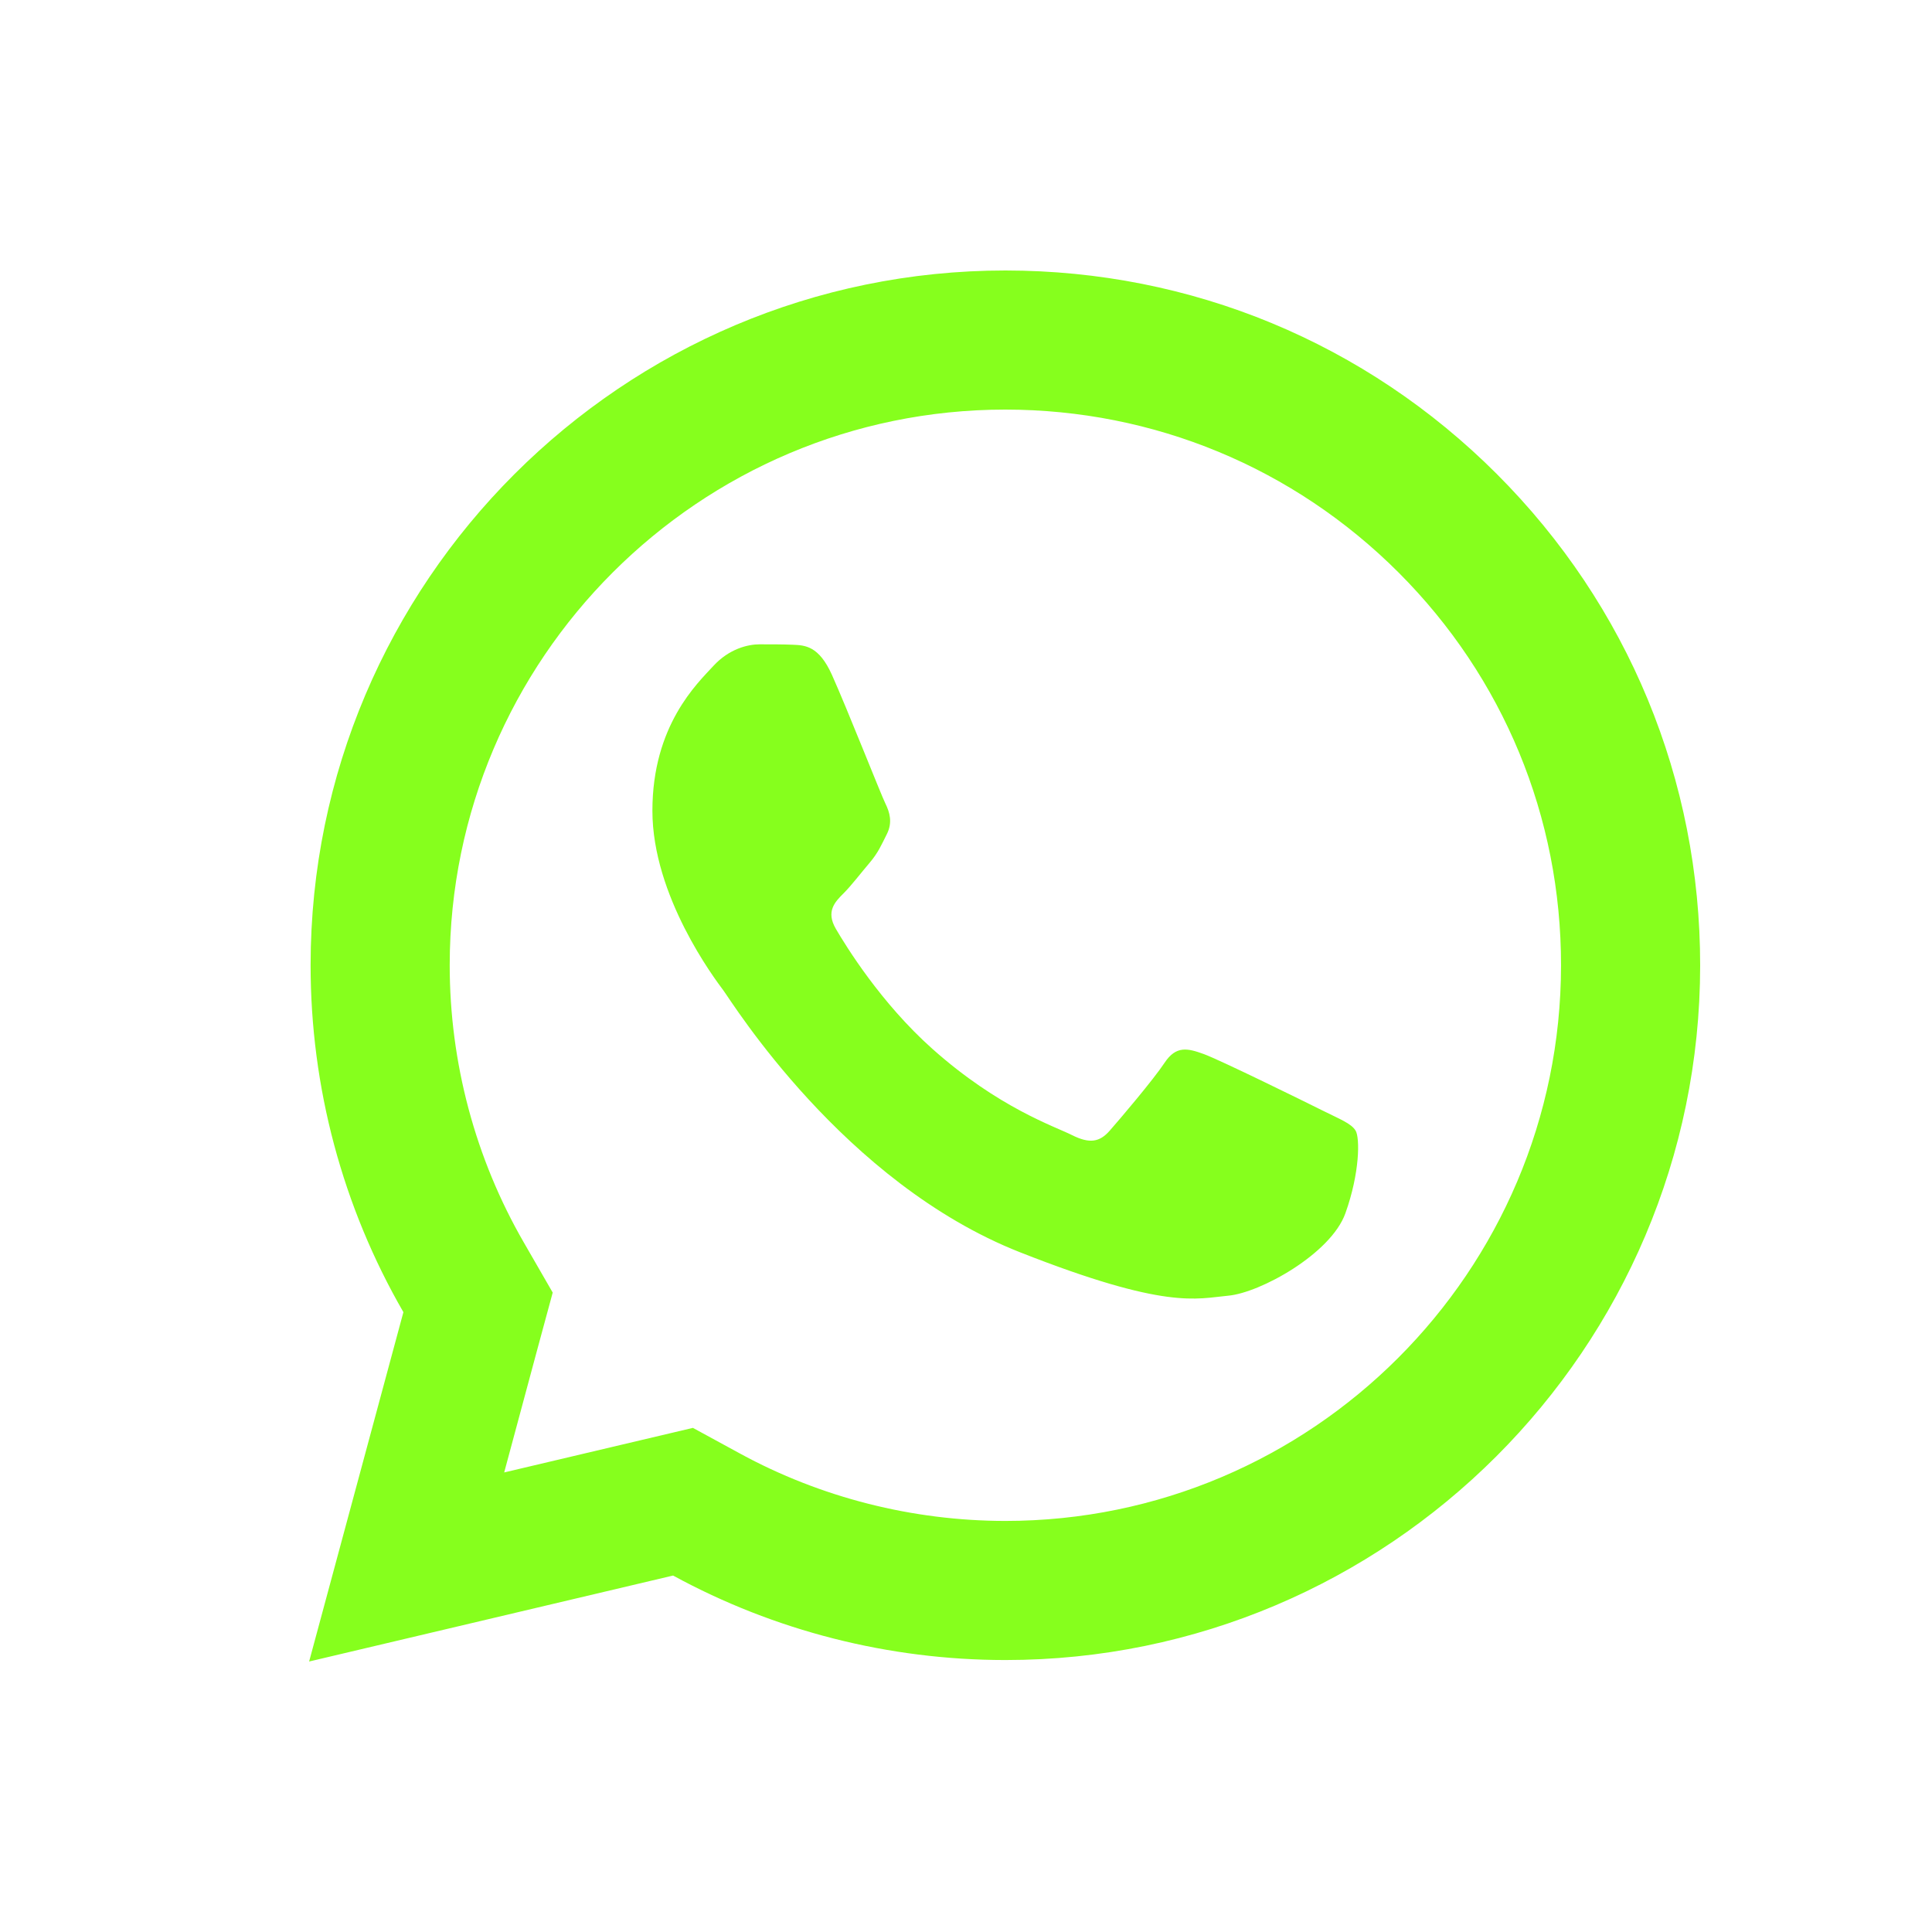 <svg width="60" height="60" viewBox="0 0 60 60" fill="none" xmlns="http://www.w3.org/2000/svg">
<path d="M31.227 8.4C19.333 8.4 9.65 18.074 9.646 29.967C9.644 33.768 10.64 37.48 12.528 40.75L9.6 51.6L20.903 48.93C24.055 50.649 27.603 51.552 31.215 51.554H31.223C43.115 51.554 52.793 41.878 52.8 29.988C52.804 24.223 50.562 18.802 46.488 14.724C42.414 10.648 36.999 8.403 31.227 8.4ZM31.223 12.72C35.837 12.723 40.173 14.521 43.433 17.779C46.693 21.04 48.483 25.374 48.479 29.983C48.475 39.496 40.736 47.234 31.219 47.234C28.339 47.232 25.487 46.509 22.974 45.137L21.519 44.344L15.658 45.728L16.696 41.872L17.165 40.142L16.27 38.59C14.762 35.981 13.964 32.997 13.966 29.967C13.971 20.458 21.712 12.72 31.223 12.72ZM23.59 20.01C23.23 20.01 22.646 20.145 22.151 20.685C21.657 21.223 20.261 22.526 20.261 25.178C20.261 27.831 22.194 30.395 22.464 30.756C22.732 31.114 26.194 36.729 31.674 38.889C36.228 40.684 37.153 40.33 38.142 40.239C39.132 40.151 41.334 38.938 41.783 37.678C42.233 36.419 42.234 35.336 42.1 35.114C41.966 34.889 41.606 34.755 41.066 34.485C40.528 34.215 37.877 32.913 37.383 32.734C36.888 32.555 36.526 32.464 36.168 33.004C35.809 33.544 34.779 34.755 34.463 35.114C34.148 35.474 33.835 35.523 33.295 35.253C32.755 34.98 31.018 34.41 28.957 32.574C27.354 31.146 26.273 29.384 25.957 28.844C25.644 28.306 25.928 28.011 26.198 27.743C26.44 27.502 26.734 27.114 27.004 26.798C27.271 26.483 27.364 26.258 27.544 25.9C27.723 25.541 27.631 25.225 27.497 24.955C27.363 24.685 26.314 22.022 25.835 20.955C25.431 20.059 25.004 20.038 24.62 20.023C24.307 20.01 23.949 20.01 23.59 20.01Z" fill="#86FF1D"/>
</svg>
